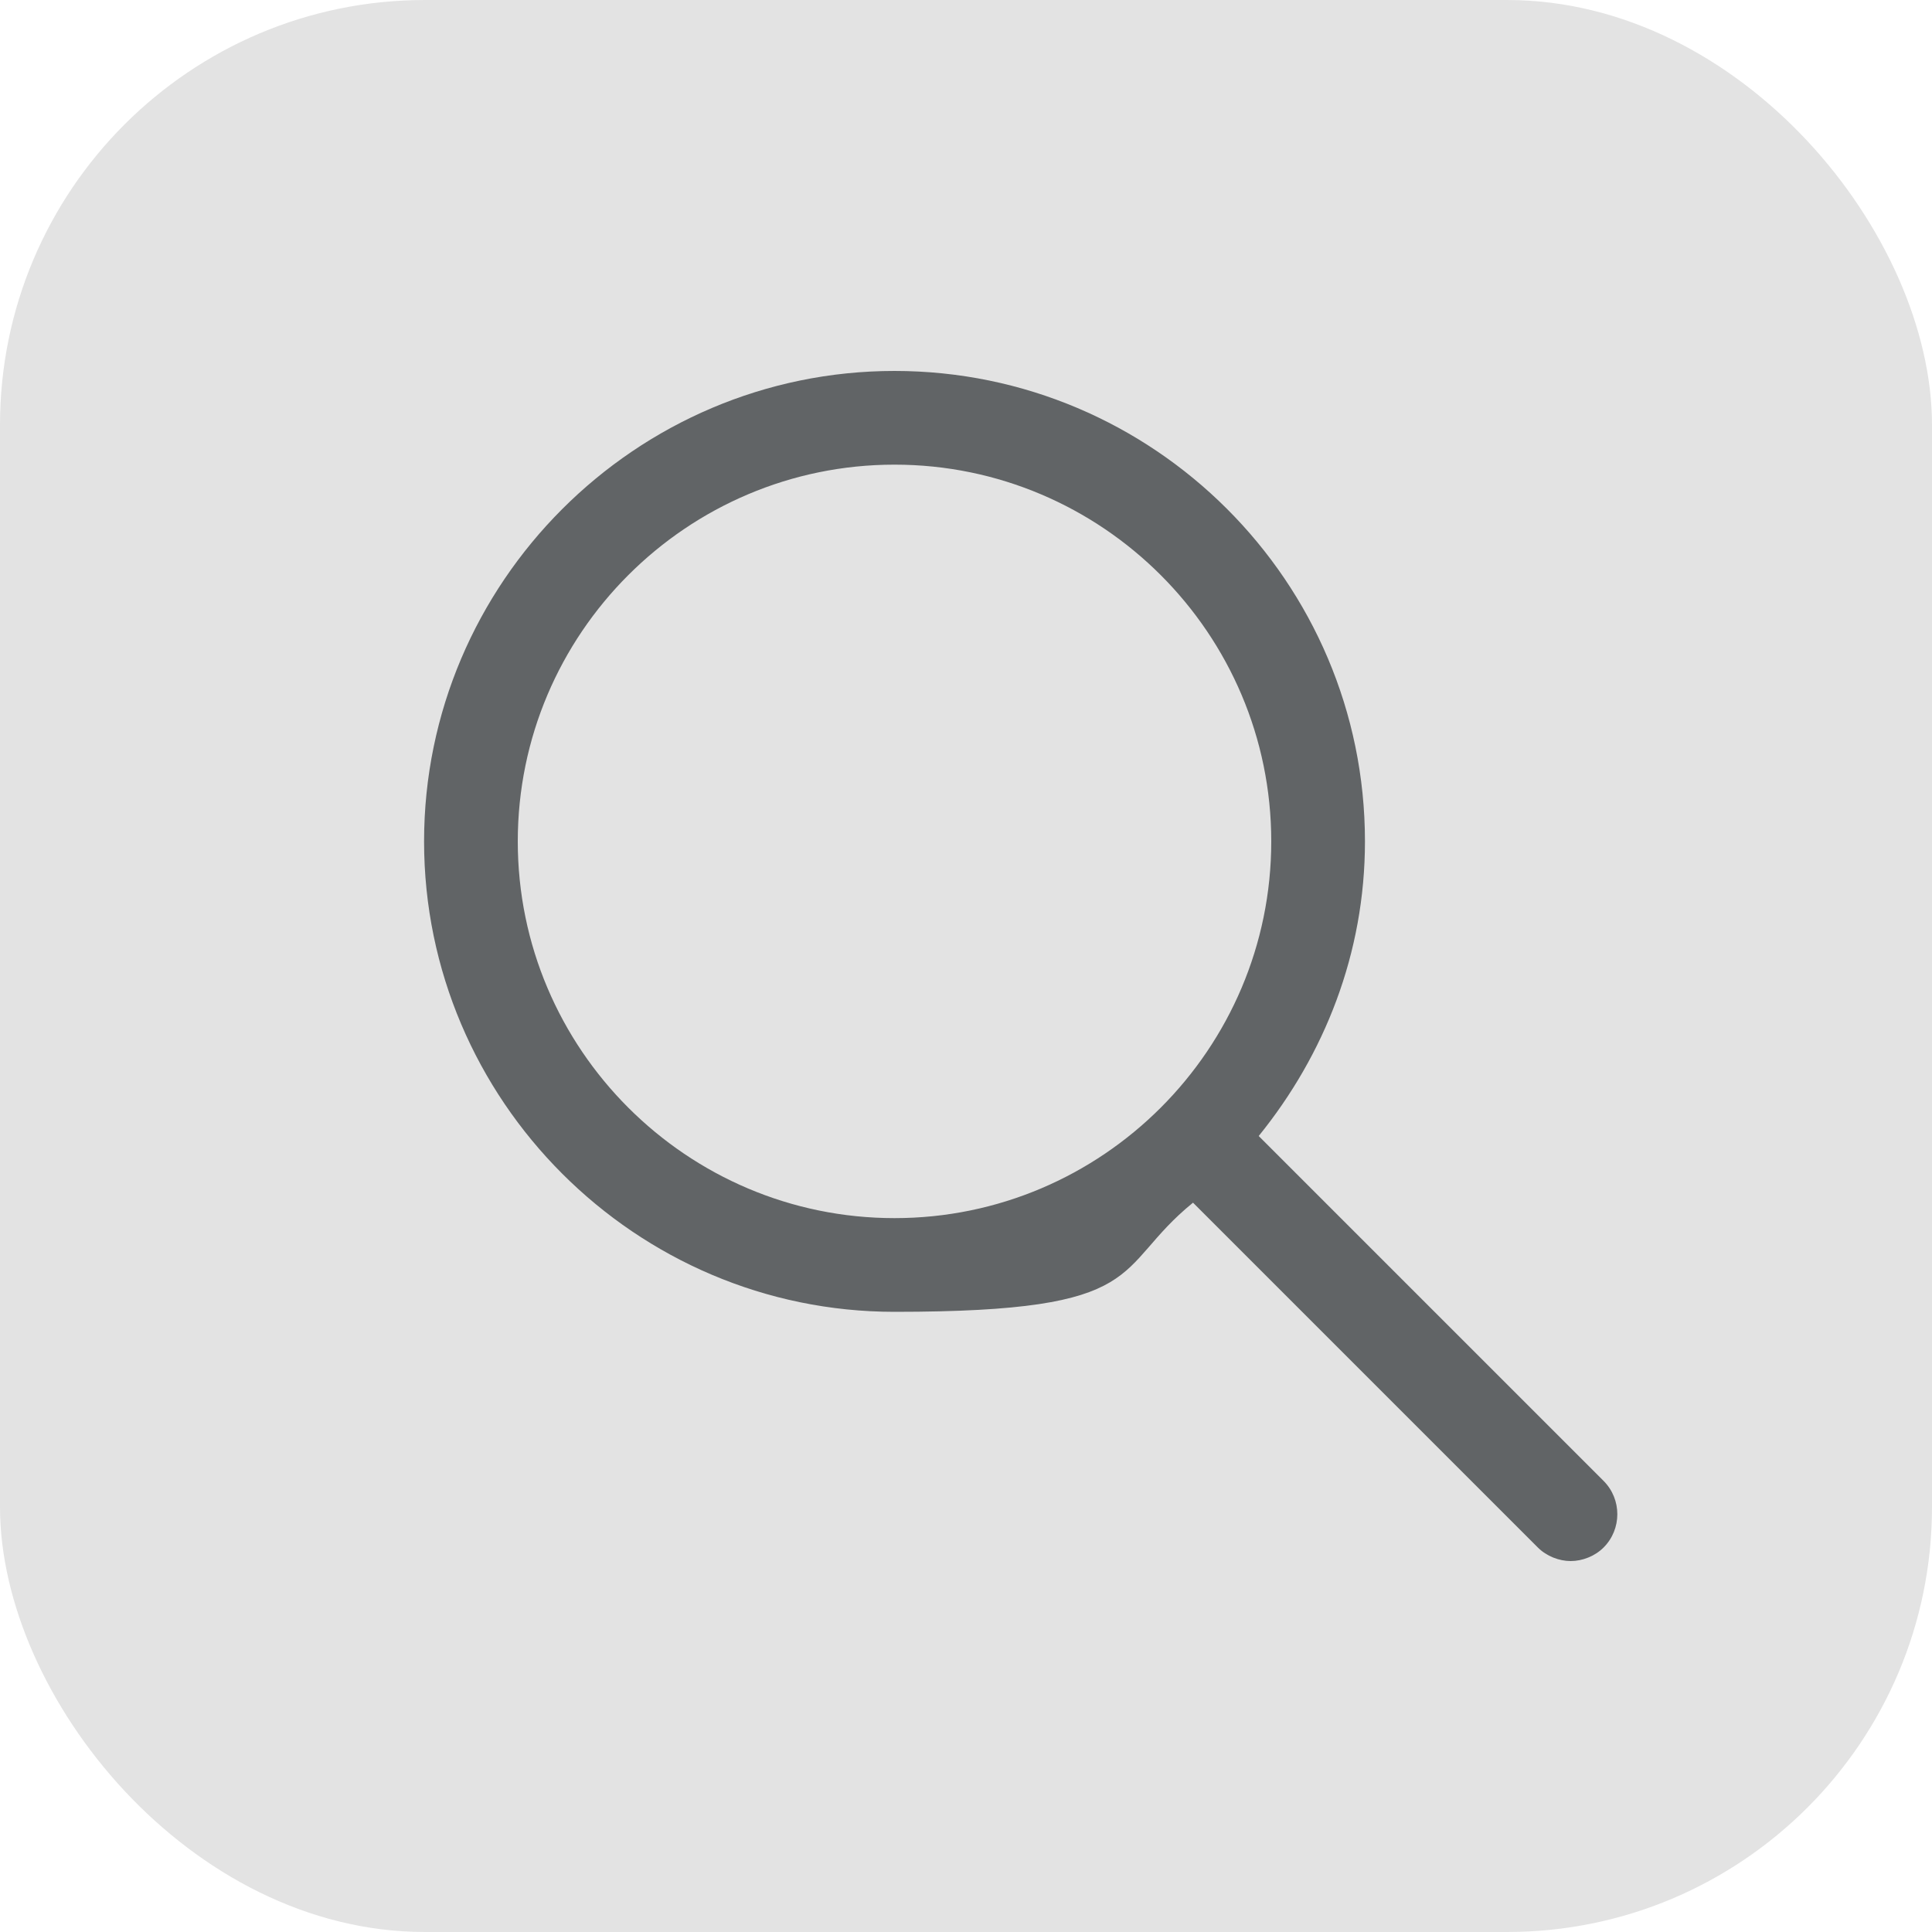 <?xml version="1.0" encoding="UTF-8"?>
<svg xmlns="http://www.w3.org/2000/svg" version="1.1" viewBox="0 0 200 200">
  <defs>
    <style>
      .cls-1 {
        fill: #e3e3e3;
      }

      .cls-2 {
        fill: #616466;
      }
    </style>
  </defs>
  <!-- Generator: Adobe Illustrator 28.7.1, SVG Export Plug-In . SVG Version: 1.2.0 Build 142)  -->
  <g>
    <g id="Capa_1">
      <rect class="cls-1" width="200" height="200" rx="44" ry="44"/>
      <path class="cls-2" d="M166,153.3l-35.7-35.7c6.8-8.4,11-18.9,11-30.5,0-26.9-21.9-48.7-48.7-48.7s-48.7,21.9-48.7,48.7,21.9,48.7,48.7,48.7,22.4-4.4,30.9-11.3l35.7,35.7c.9.9,2.2,1.4,3.4,1.4s2.5-.5,3.4-1.4c1.9-1.9,1.9-5,0-6.9ZM53.6,87.1c0-21.5,17.5-39,39-39s39,17.5,39,39-17.5,39-39,39-39-17.5-39-39Z"/>
    </g>
  </g>
</svg>